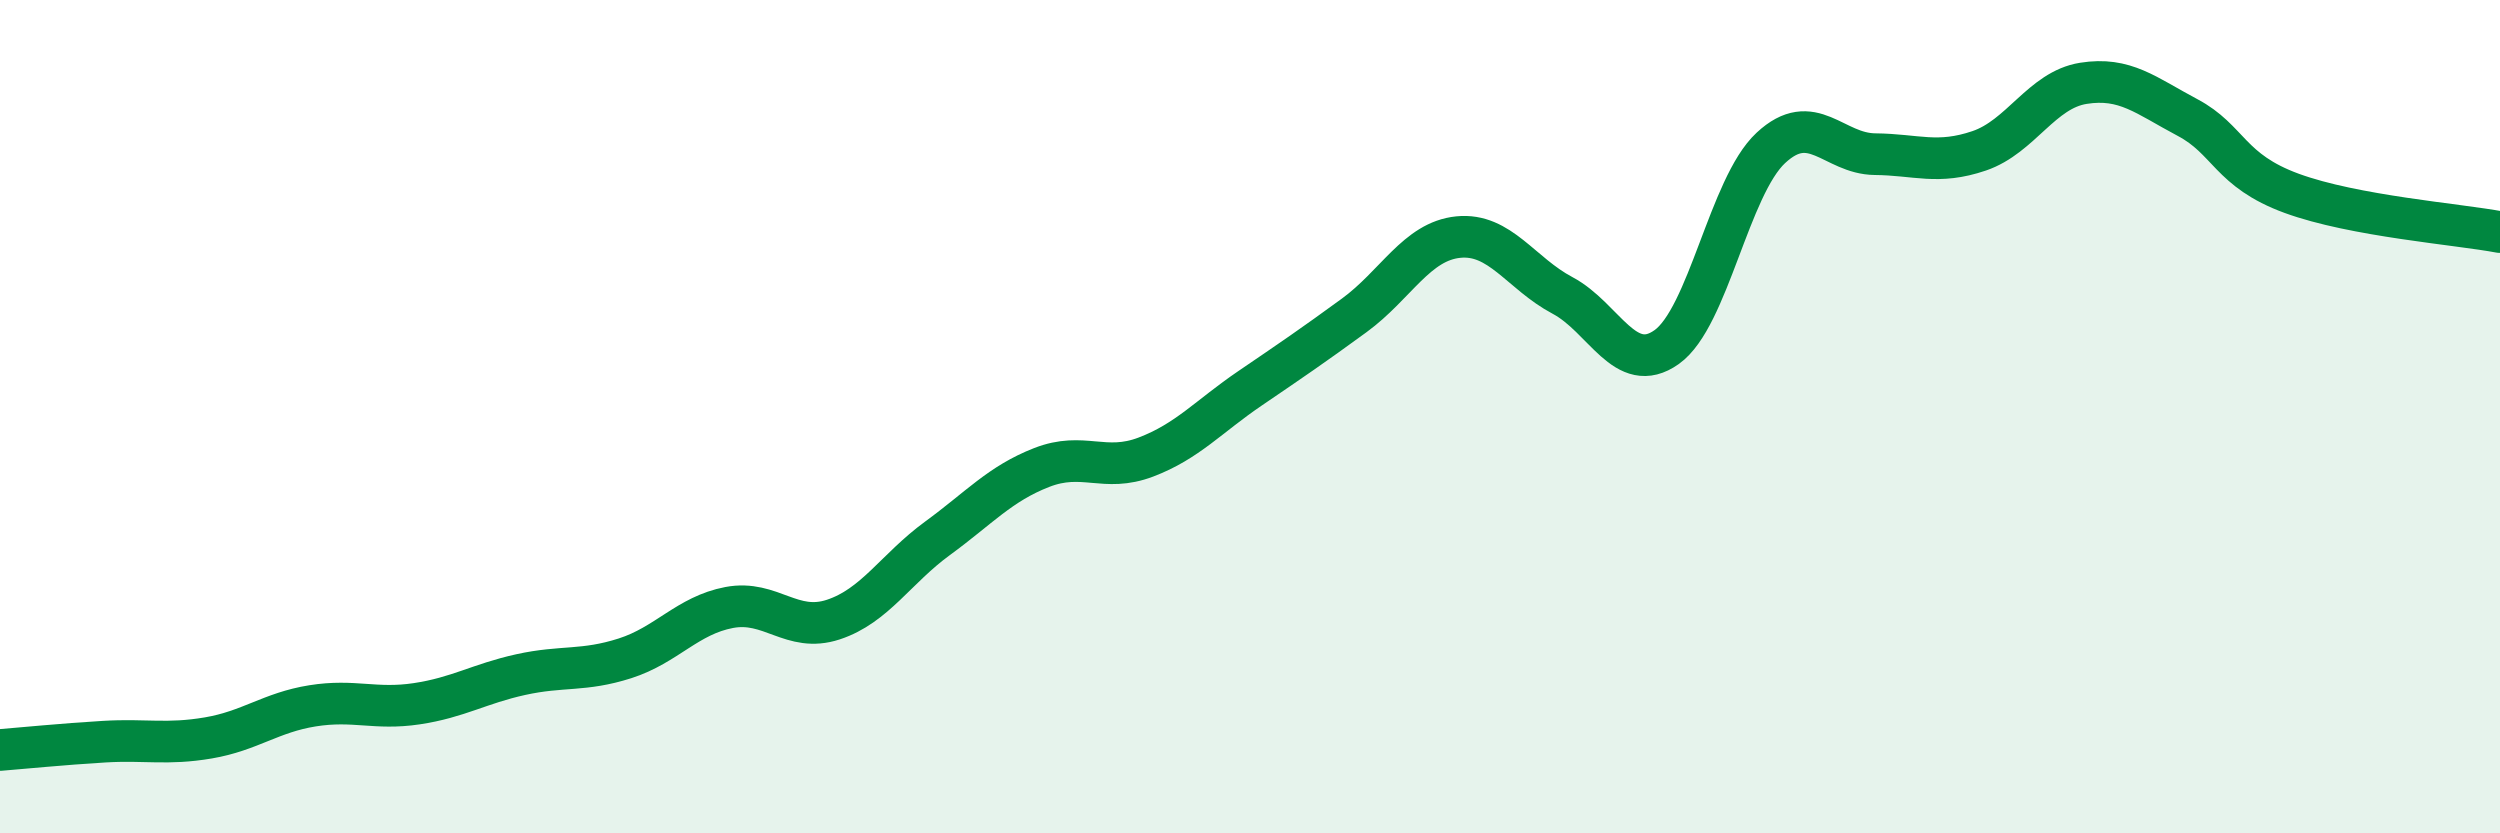 
    <svg width="60" height="20" viewBox="0 0 60 20" xmlns="http://www.w3.org/2000/svg">
      <path
        d="M 0,18 C 0.5,17.96 1.5,17.86 2.5,17.8 C 3.5,17.74 4,17.88 5,17.71 C 6,17.54 6.5,17.1 7.5,16.94 C 8.5,16.78 9,17.04 10,16.89 C 11,16.74 11.5,16.41 12.5,16.19 C 13.5,15.97 14,16.12 15,15.8 C 16,15.48 16.5,14.77 17.5,14.58 C 18.5,14.39 19,15.2 20,14.87 C 21,14.54 21.5,13.65 22.5,12.92 C 23.5,12.19 24,11.61 25,11.22 C 26,10.83 26.5,11.35 27.5,10.97 C 28.5,10.59 29,10 30,9.32 C 31,8.64 31.5,8.3 32.5,7.57 C 33.5,6.84 34,5.79 35,5.69 C 36,5.59 36.5,6.56 37.5,7.09 C 38.5,7.62 39,9.04 40,8.33 C 41,7.62 41.5,4.48 42.5,3.55 C 43.5,2.62 44,3.69 45,3.7 C 46,3.71 46.5,3.96 47.5,3.62 C 48.5,3.28 49,2.16 50,2 C 51,1.84 51.5,2.29 52.5,2.82 C 53.5,3.35 53.5,4.09 55,4.64 C 56.5,5.19 59,5.38 60,5.57L60 20L0 20Z"
        fill="#008740"
        opacity="0.1"
        stroke-linecap="round"
        stroke-linejoin="round"
      />
      <path
        d="M 0,18 C 0.5,17.96 1.5,17.86 2.5,17.8 C 3.5,17.74 4,17.88 5,17.71 C 6,17.54 6.5,17.1 7.5,16.94 C 8.5,16.78 9,17.04 10,16.89 C 11,16.74 11.5,16.41 12.5,16.19 C 13.5,15.97 14,16.12 15,15.8 C 16,15.48 16.5,14.77 17.5,14.58 C 18.5,14.39 19,15.2 20,14.87 C 21,14.54 21.5,13.65 22.5,12.92 C 23.5,12.19 24,11.61 25,11.22 C 26,10.83 26.5,11.35 27.5,10.97 C 28.5,10.59 29,10 30,9.32 C 31,8.64 31.5,8.3 32.5,7.57 C 33.5,6.84 34,5.79 35,5.69 C 36,5.59 36.5,6.56 37.5,7.09 C 38.5,7.62 39,9.04 40,8.33 C 41,7.62 41.5,4.48 42.5,3.55 C 43.5,2.62 44,3.69 45,3.7 C 46,3.71 46.5,3.96 47.5,3.62 C 48.5,3.28 49,2.16 50,2 C 51,1.84 51.5,2.29 52.5,2.82 C 53.5,3.35 53.5,4.09 55,4.64 C 56.5,5.19 59,5.38 60,5.57"
        stroke="#008740"
        stroke-width="1"
        fill="none"
        stroke-linecap="round"
        stroke-linejoin="round"
      />
    </svg>
  